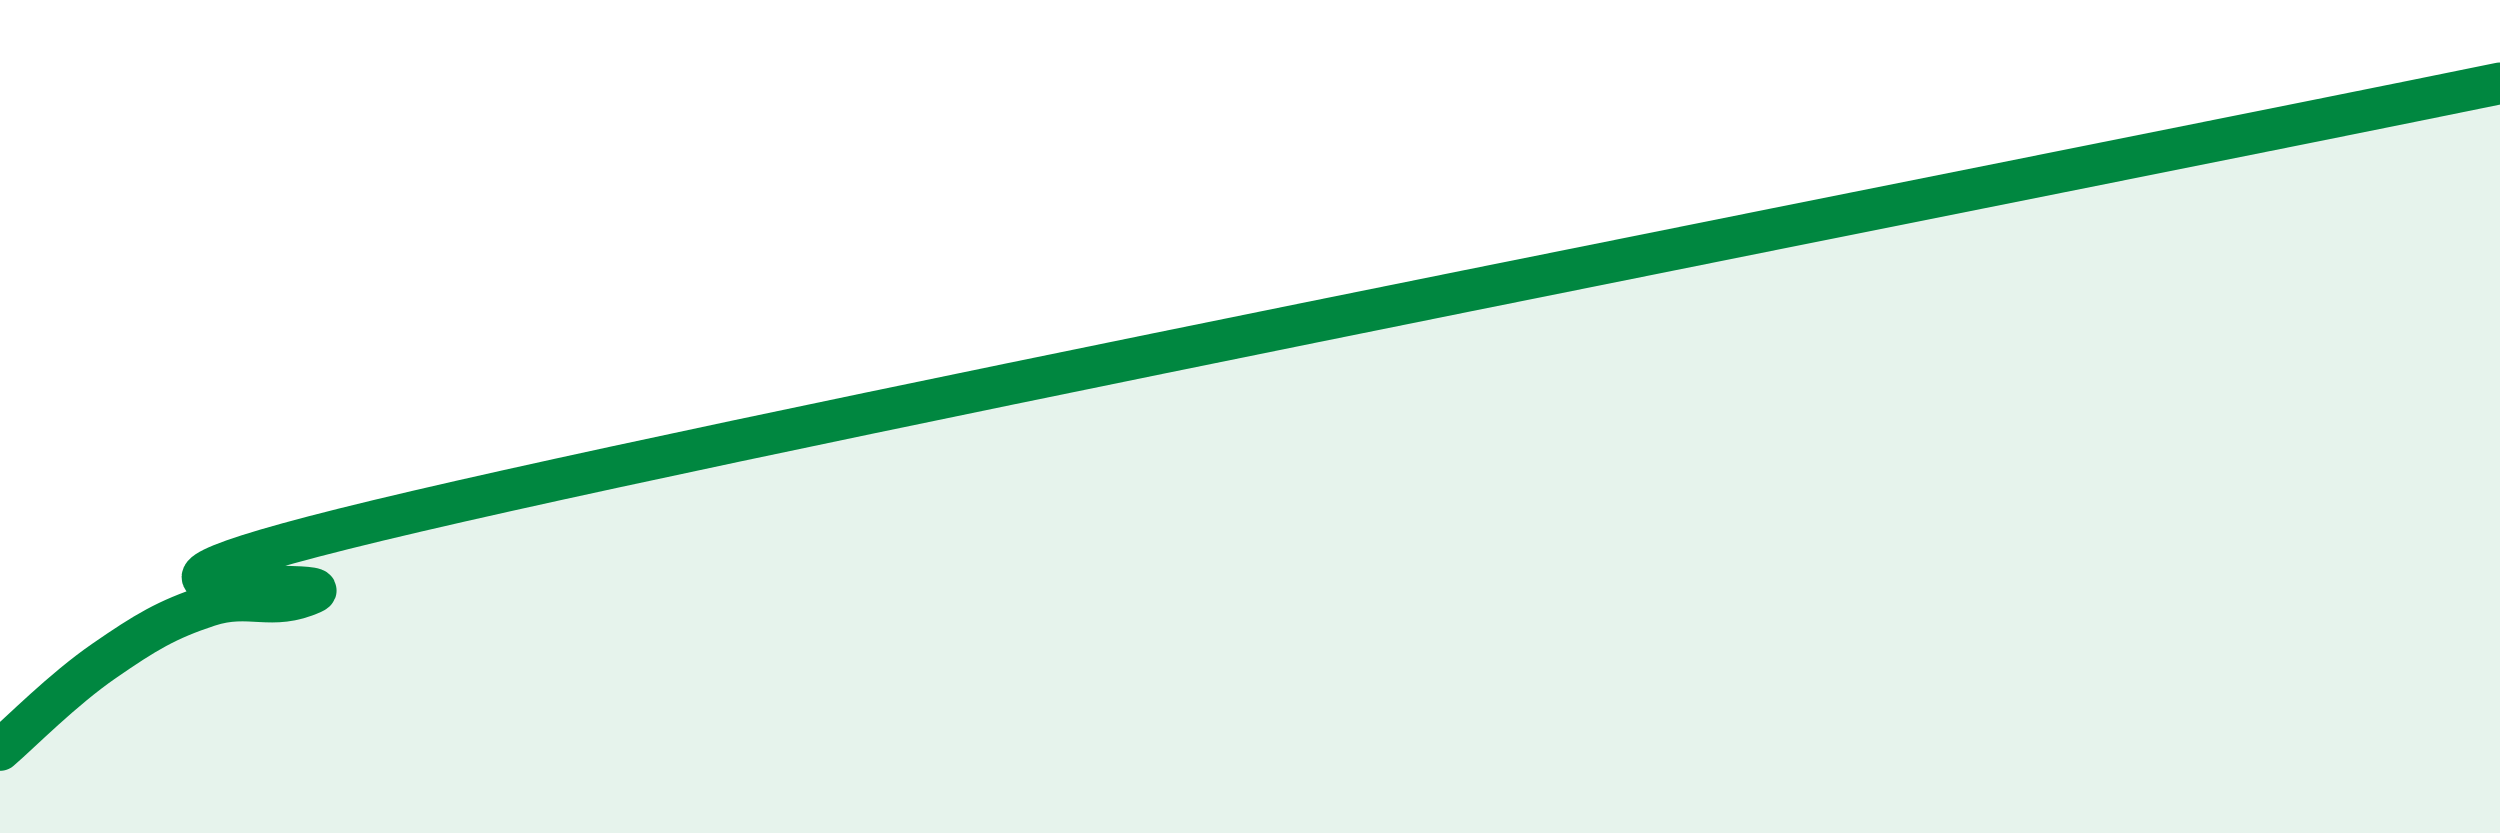 
    <svg width="60" height="20" viewBox="0 0 60 20" xmlns="http://www.w3.org/2000/svg">
      <path
        d="M 0,18 C 0.5,17.57 1.5,16.55 2.5,15.86 C 3.5,15.17 4,14.87 5,14.54 C 6,14.21 6.5,14.68 7.5,14.23 C 8.5,13.78 -0.5,14.72 10,12.27 C 20.5,9.82 50,4.05 60,2L60 20L0 20Z"
        fill="#008740"
        opacity="0.1"
        stroke-linecap="round"
        stroke-linejoin="round"
      />
      <path
        d="M 0,18 C 0.5,17.57 1.5,16.55 2.5,15.86 C 3.5,15.17 4,14.87 5,14.54 C 6,14.21 6.5,14.68 7.5,14.23 C 8.5,13.78 -0.5,14.72 10,12.27 C 20.5,9.82 50,4.05 60,2"
        stroke="#008740"
        stroke-width="1"
        fill="none"
        stroke-linecap="round"
        stroke-linejoin="round"
      />
    </svg>
  
